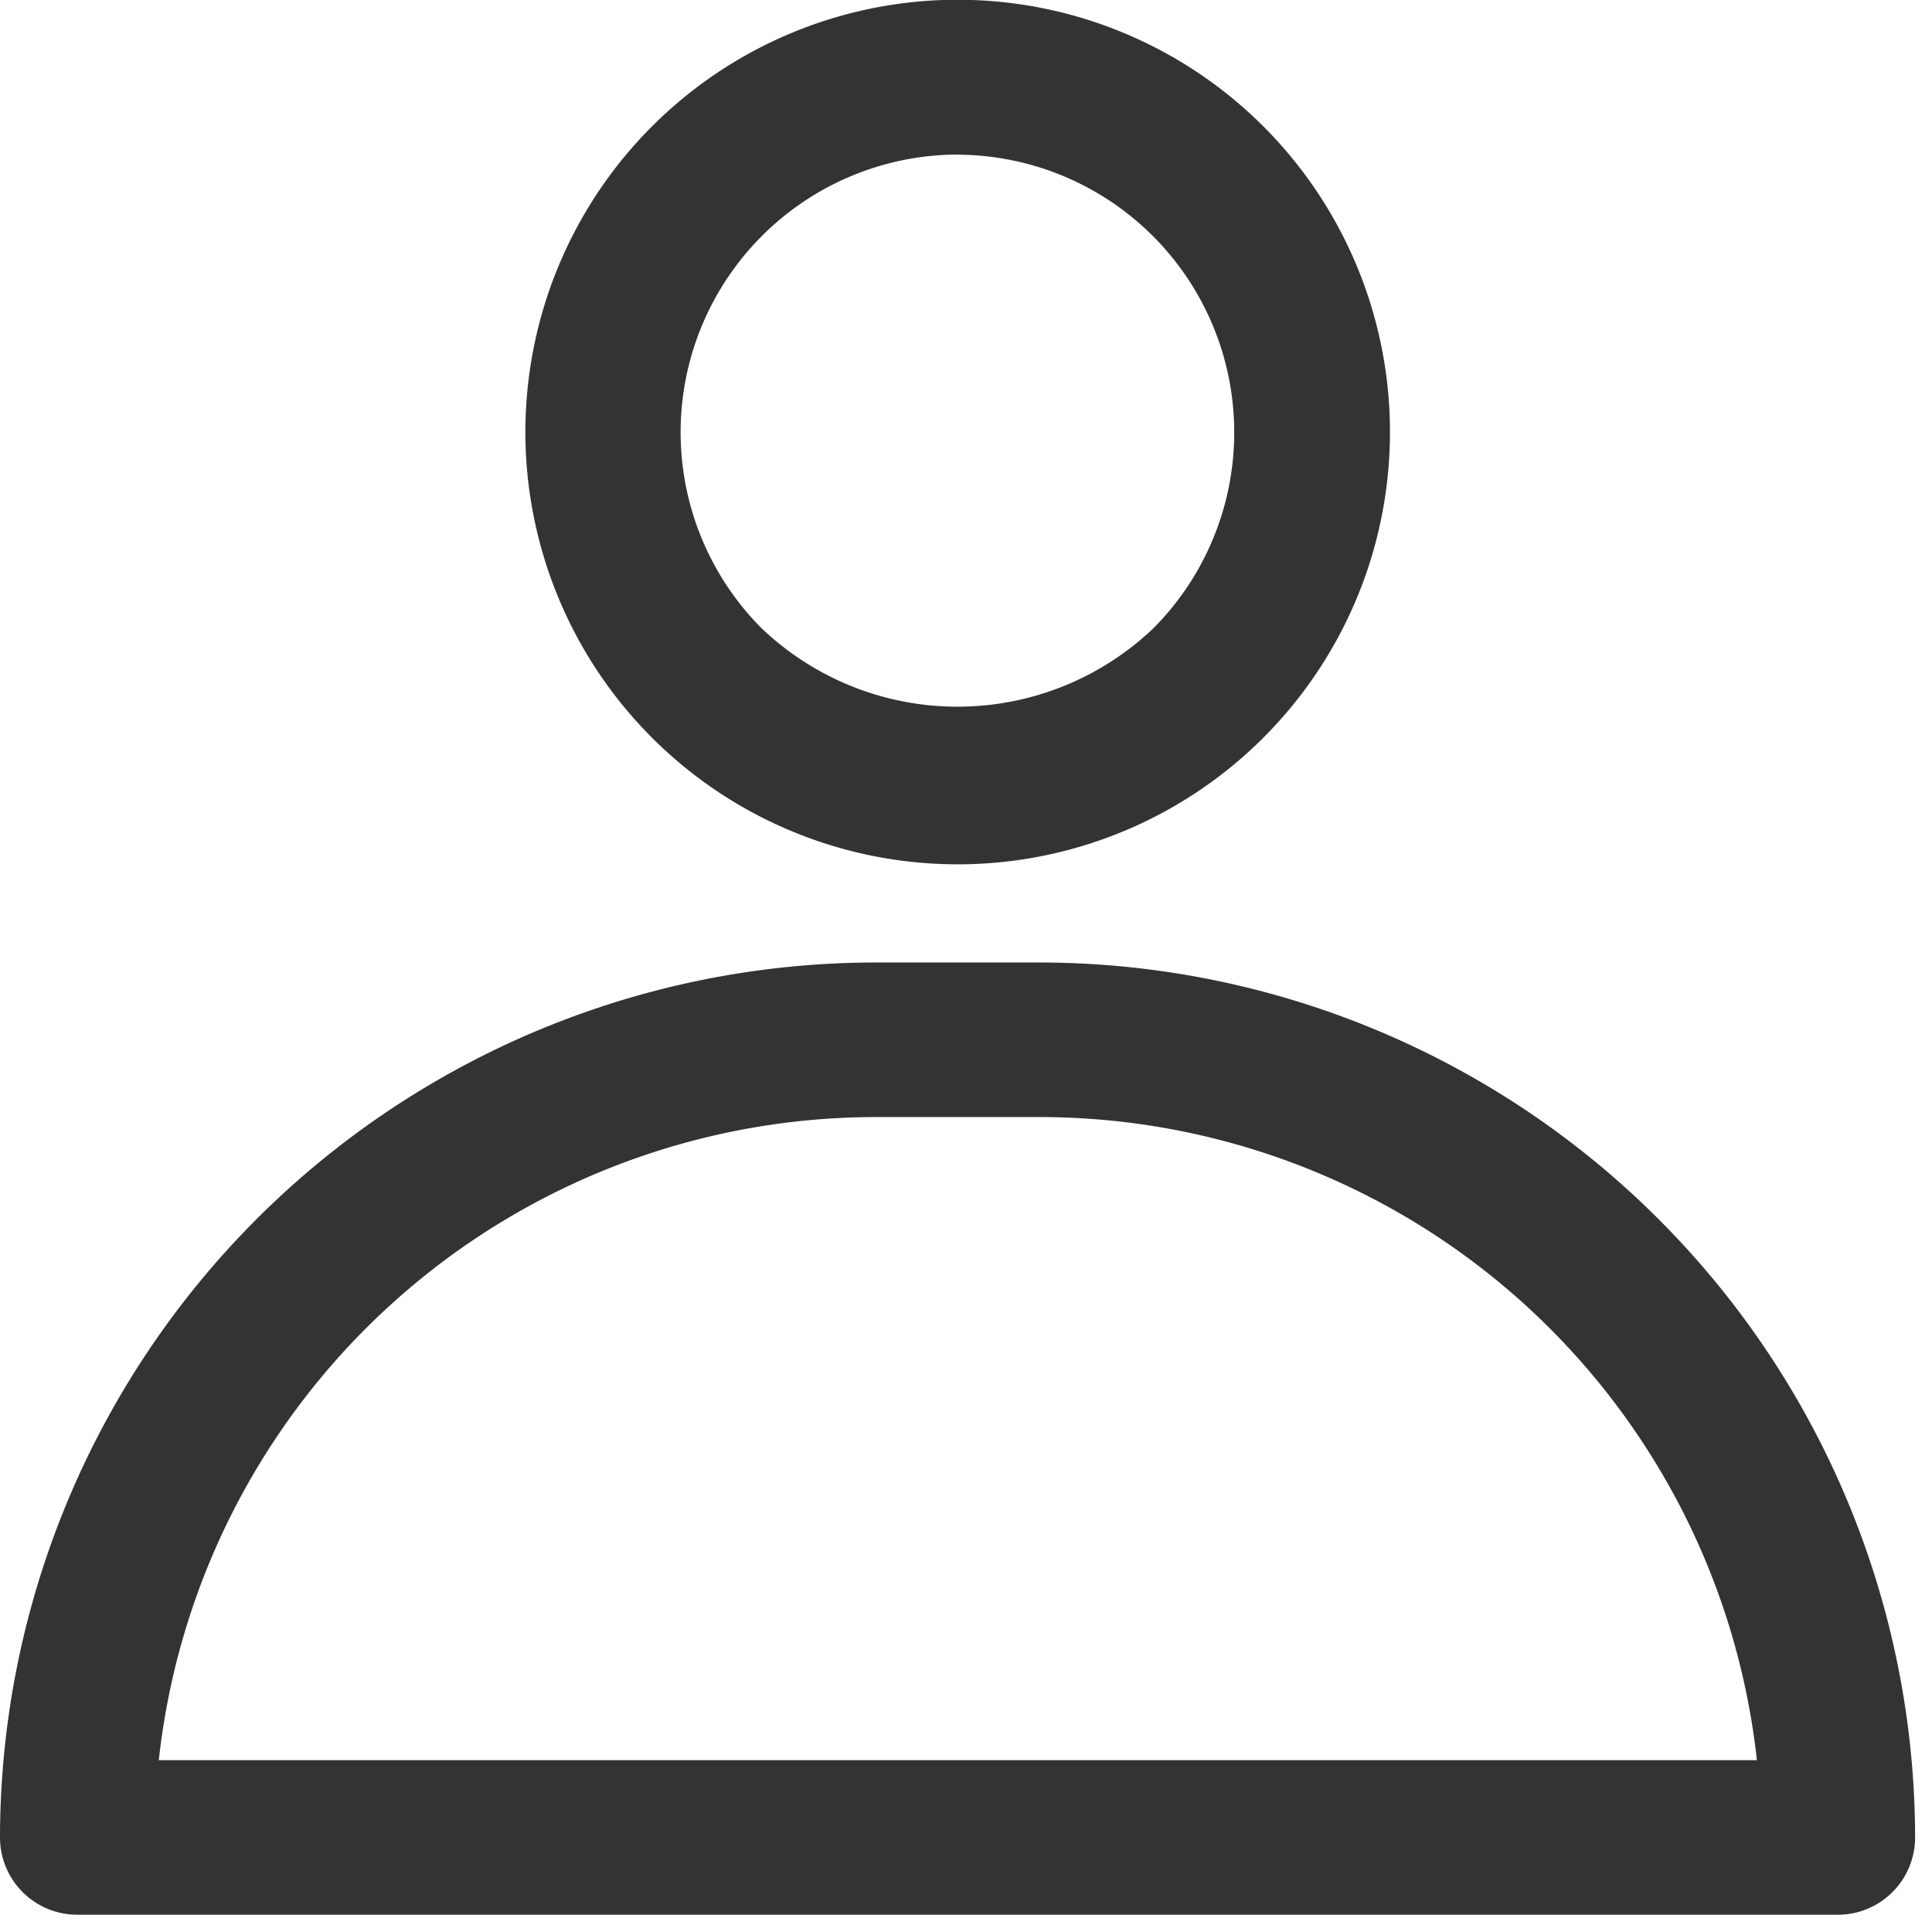 <svg xmlns="http://www.w3.org/2000/svg" width="16" height="16" viewBox="0 0 16 16">
  <g id="icon_login" transform="translate(-1129.754 -80)">
    <rect id="Rectangle_1269" data-name="Rectangle 1269" width="16" height="16" transform="translate(1129.754 80)" fill="#fff"/>
    <path id="Path_3342" data-name="Path 3342" d="M15.22,15.355H.64A.64.64,0,0,1,0,14.716,7.255,7.255,0,0,1,7.248,7.469H8.612a7.255,7.255,0,0,1,7.248,7.247.64.64,0,0,1-.64.639m-13.9-1.28h13.23A5.976,5.976,0,0,0,8.612,8.749H7.248a5.976,5.976,0,0,0-5.933,5.327" transform="translate(1129.754 80.502)" fill="#333"/>
    <path id="Path_3343" data-name="Path 3343" d="M7.656,7.158a3.58,3.58,0,1,1,2.532-6.112h0A3.58,3.58,0,0,1,7.656,7.158m0-5.878A2.3,2.3,0,0,0,6.03,5.2a2.351,2.351,0,0,0,3.251,0A2.3,2.3,0,0,0,7.656,1.281" transform="translate(1130.028 80)" fill="#333"/>
  </g>
</svg>
